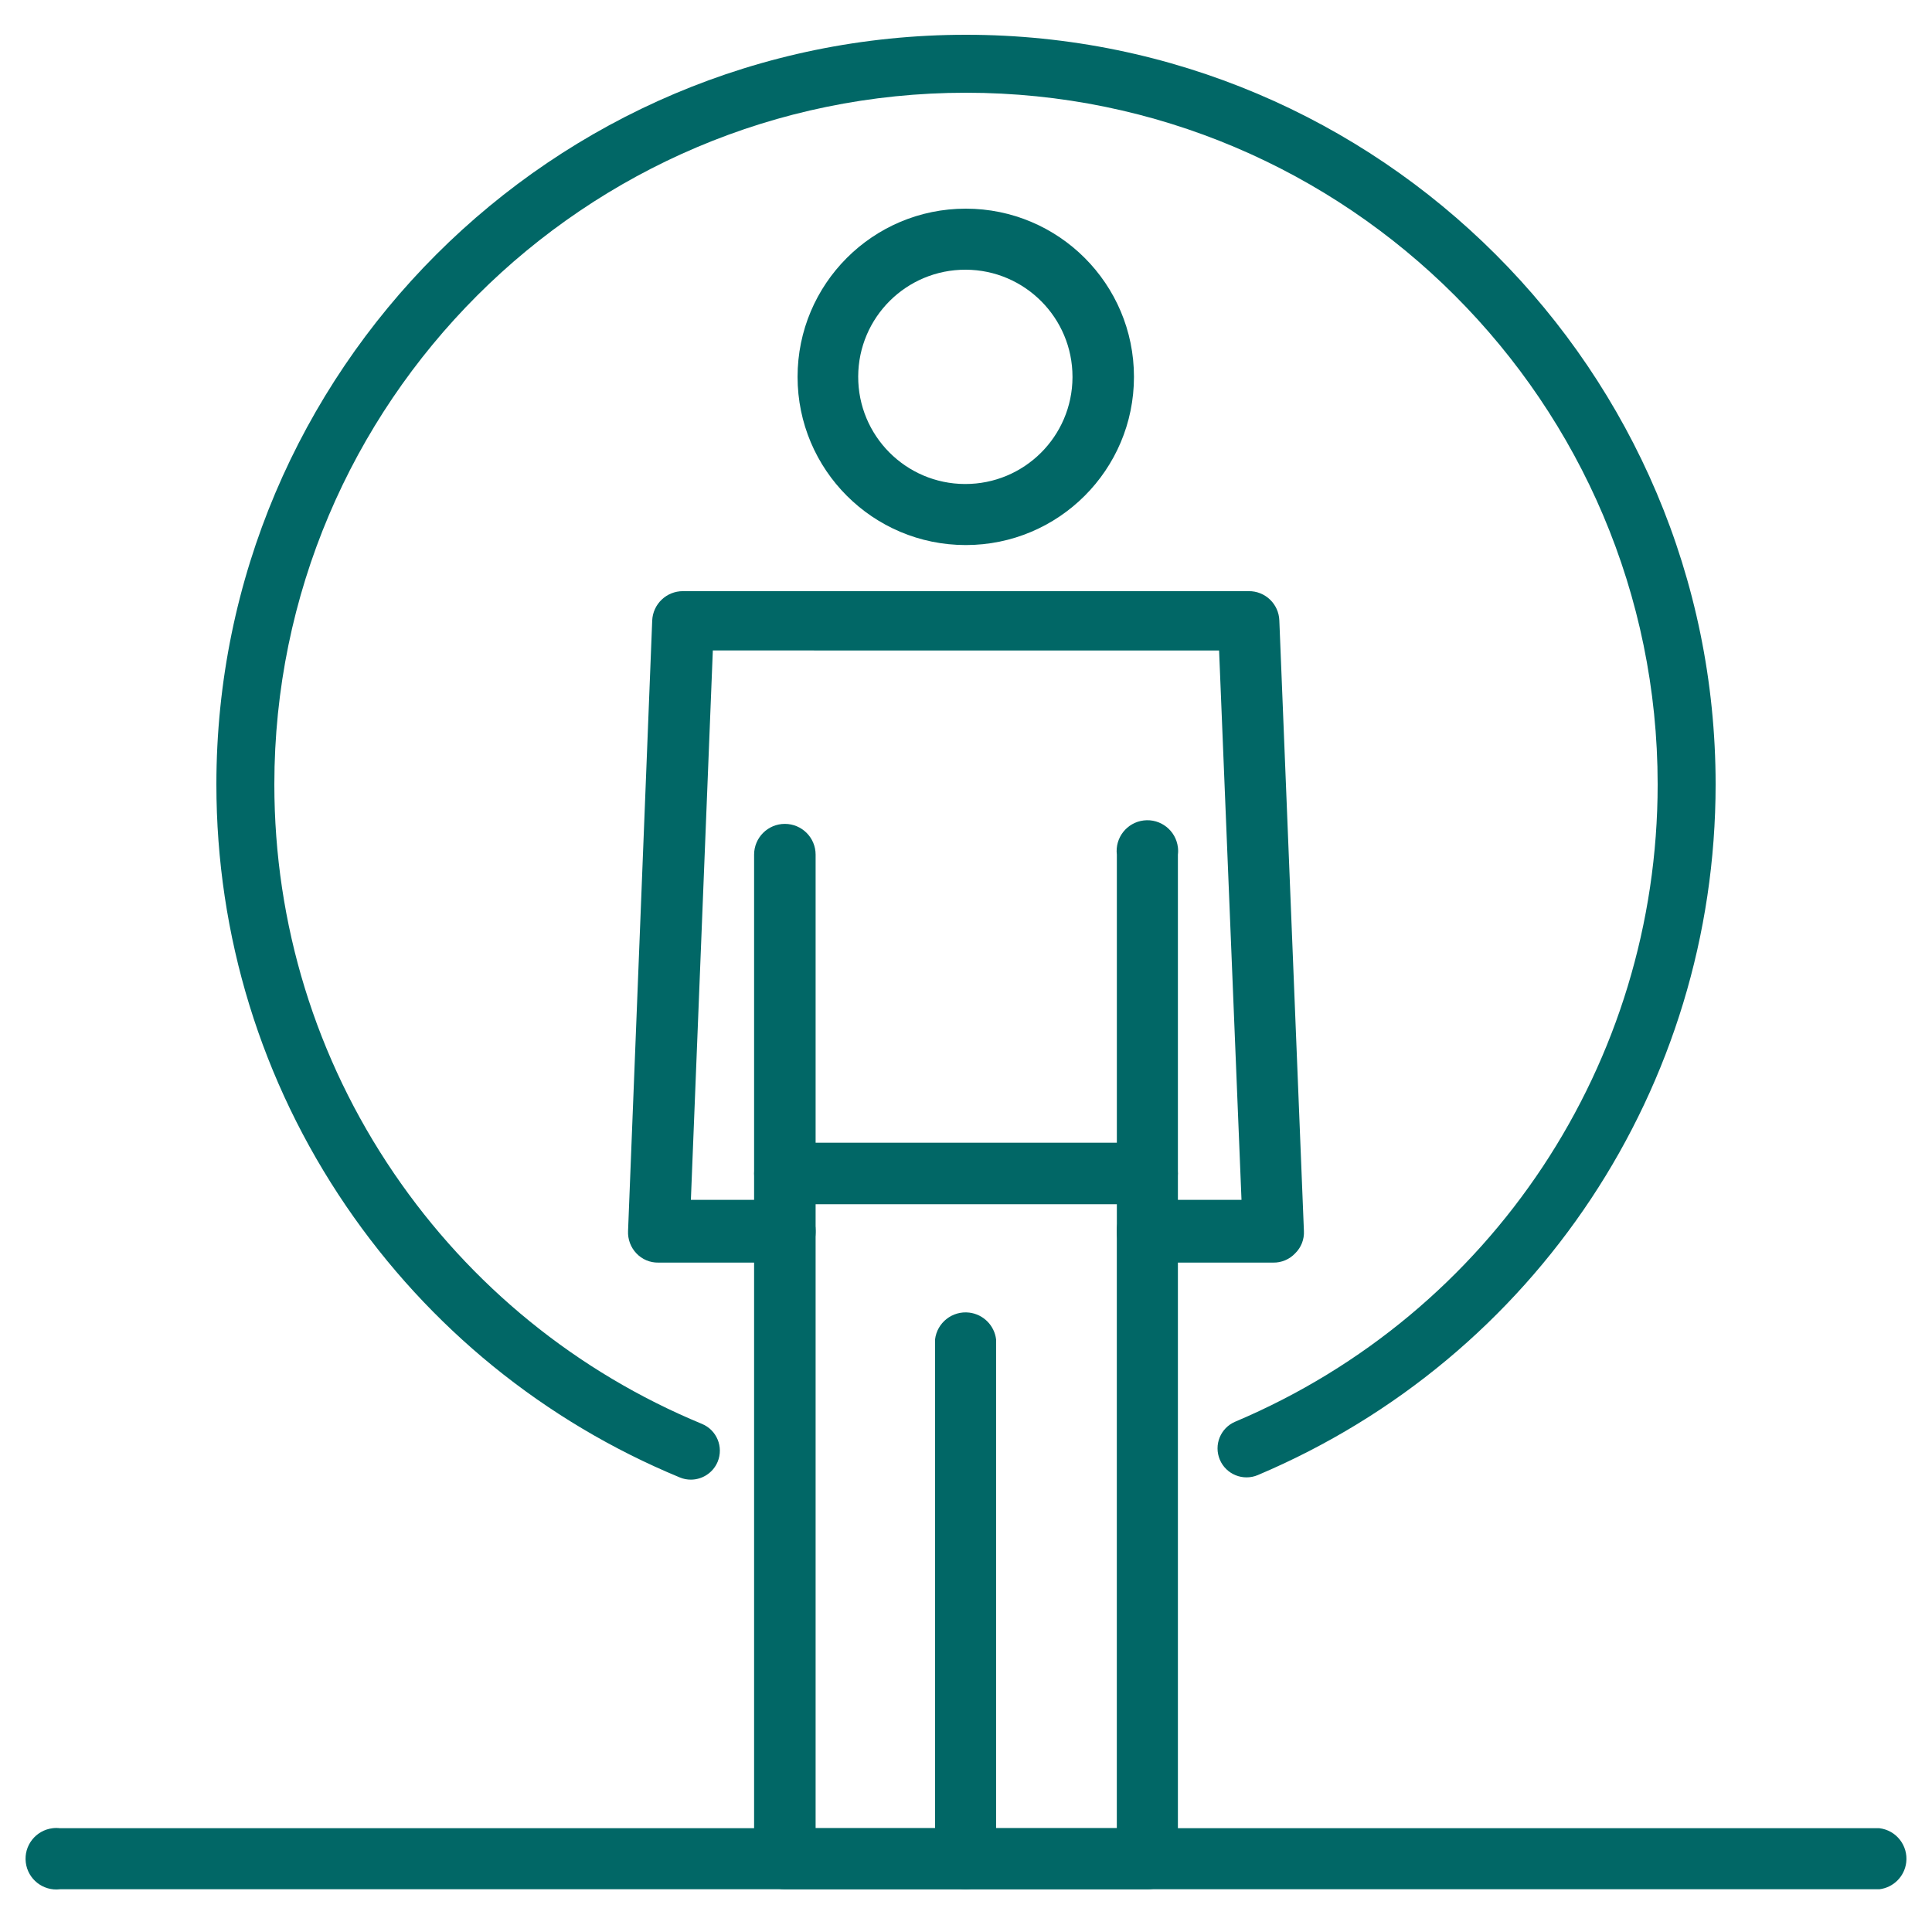 <?xml version="1.0" encoding="utf-8"?>
<!-- Generator: Adobe Illustrator 26.0.0, SVG Export Plug-In . SVG Version: 6.00 Build 0)  -->
<svg version="1.1" id="Layer_1" xmlns="http://www.w3.org/2000/svg" xmlns:xlink="http://www.w3.org/1999/xlink" x="0px" y="0px"
	 viewBox="0 0 500 500" style="enable-background:new 0 0 500 500;" xml:space="preserve">
<style type="text/css">
	.st0{fill:#016766;}
</style>
<g>
	<g>
		<path class="st0" d="M486.38,488.94H15.52c-4.36,0.52-8.32-2.59-8.85-6.95s2.59-8.32,6.95-8.85c0.63-0.08,1.27-0.08,1.9,0h470.86
			c4.36,0.52,7.47,4.49,6.95,8.85C492.89,485.63,490.02,488.5,486.38,488.94z"/>
	</g>
	<g>
		<g>
			<path class="st0" d="M249.94,488.94c-4.33,0.06-7.89-3.4-7.95-7.73c0-0.04,0-0.08,0-0.11V346.65c0.52-4.36,4.49-7.47,8.85-6.95
				c3.64,0.44,6.51,3.31,6.95,6.95V481.1C257.78,485.43,254.27,488.94,249.94,488.94z"/>
		</g>
		<g>
			<path class="st0" d="M203.12,326.76c-4.35,0-7.89-3.49-7.96-7.84v-97.74c0-4.39,3.56-7.96,7.96-7.96s7.96,3.56,7.96,7.96l0,0
				v97.74c0,4.33-3.51,7.84-7.84,7.84C203.19,326.76,203.16,326.76,203.12,326.76z"/>
		</g>
		<g>
			<path class="st0" d="M296.88,488.94h-93.76c-4.35,0-7.89-3.49-7.96-7.84V326.76h-24.78c-2.15,0.04-4.21-0.83-5.68-2.39
				c-1.48-1.55-2.26-3.65-2.16-5.8l6.25-157.97c0.18-4.26,3.69-7.62,7.96-7.61h146.38c4.29-0.06,7.83,3.33,7.96,7.61l6.36,157.97
				c0.12,2.17-0.71,4.28-2.27,5.8c-1.47,1.56-3.54,2.43-5.68,2.39h-24.66V481.1c0,4.33-3.51,7.84-7.84,7.84
				C296.96,488.94,296.92,488.94,296.88,488.94z M211.07,473.14h77.96V318.47c-0.06-4.33,3.4-7.89,7.73-7.95c0.04,0,0.08,0,0.11,0
				h24.43l-5.8-142.18H184.48l-5.68,142.18h24.32c4.39,0,7.96,3.56,7.96,7.96l0,0V473.14z"/>
		</g>
		<g>
			<path class="st0" d="M296.88,326.76c-4.33,0-7.84-3.51-7.84-7.84l0,0v-97.74c-0.52-4.36,2.59-8.32,6.95-8.85
				c4.36-0.52,8.32,2.59,8.85,6.95c0.08,0.63,0.08,1.27,0,1.9v97.74c0,4.33-3.51,7.84-7.84,7.84
				C296.96,326.76,296.92,326.76,296.88,326.76z"/>
		</g>
		<g>
			<path class="st0" d="M249.94,141.06c-24.04,0-43.53-19.49-43.53-43.53S225.9,54,249.94,54s43.53,19.49,43.53,43.53l0,0
				C293.47,121.57,273.98,141.06,249.94,141.06z M249.94,69.8c-15.32-0.06-27.78,12.3-27.84,27.62
				c-0.06,15.32,12.3,27.78,27.62,27.84c15.32,0.06,27.78-12.3,27.84-27.62c0-0.04,0-0.08,0-0.11
				C277.56,82.26,265.21,69.86,249.94,69.8z"/>
		</g>
		<g>
			<path class="st0" d="M296.88,311.65h-93.76c-4.39,0-7.95-3.57-7.95-7.96c0-4.39,3.56-7.95,7.95-7.95h93.76
				c4.39,0,7.95,3.57,7.95,7.96C304.83,308.09,301.27,311.64,296.88,311.65z"/>
		</g>
	</g>
	<g>
		<path class="st0" d="M178.79,382.93c-0.96,0-1.93-0.18-2.86-0.57c-35.06-14.5-64.92-38.78-86.36-70.24
			C67.61,279.88,56,242.15,56,203C56,96.03,143.03,9,250,9c106.97,0,194,87.03,194,194c0,78.14-46.51,148.31-118.48,178.75
			c-3.81,1.61-8.22-0.17-9.83-3.99c-1.61-3.82,0.17-8.22,3.99-9.83C386.09,339.85,429,275.1,429,203c0-98.7-80.3-179-179-179
			S71,104.3,71,203c0,36.12,10.71,70.93,30.97,100.67c19.78,29.04,47.34,51.45,79.69,64.83c3.83,1.58,5.65,5.97,4.07,9.8
			C184.53,381.18,181.73,382.93,178.79,382.93z"/>
	</g>
</g>
</svg>

